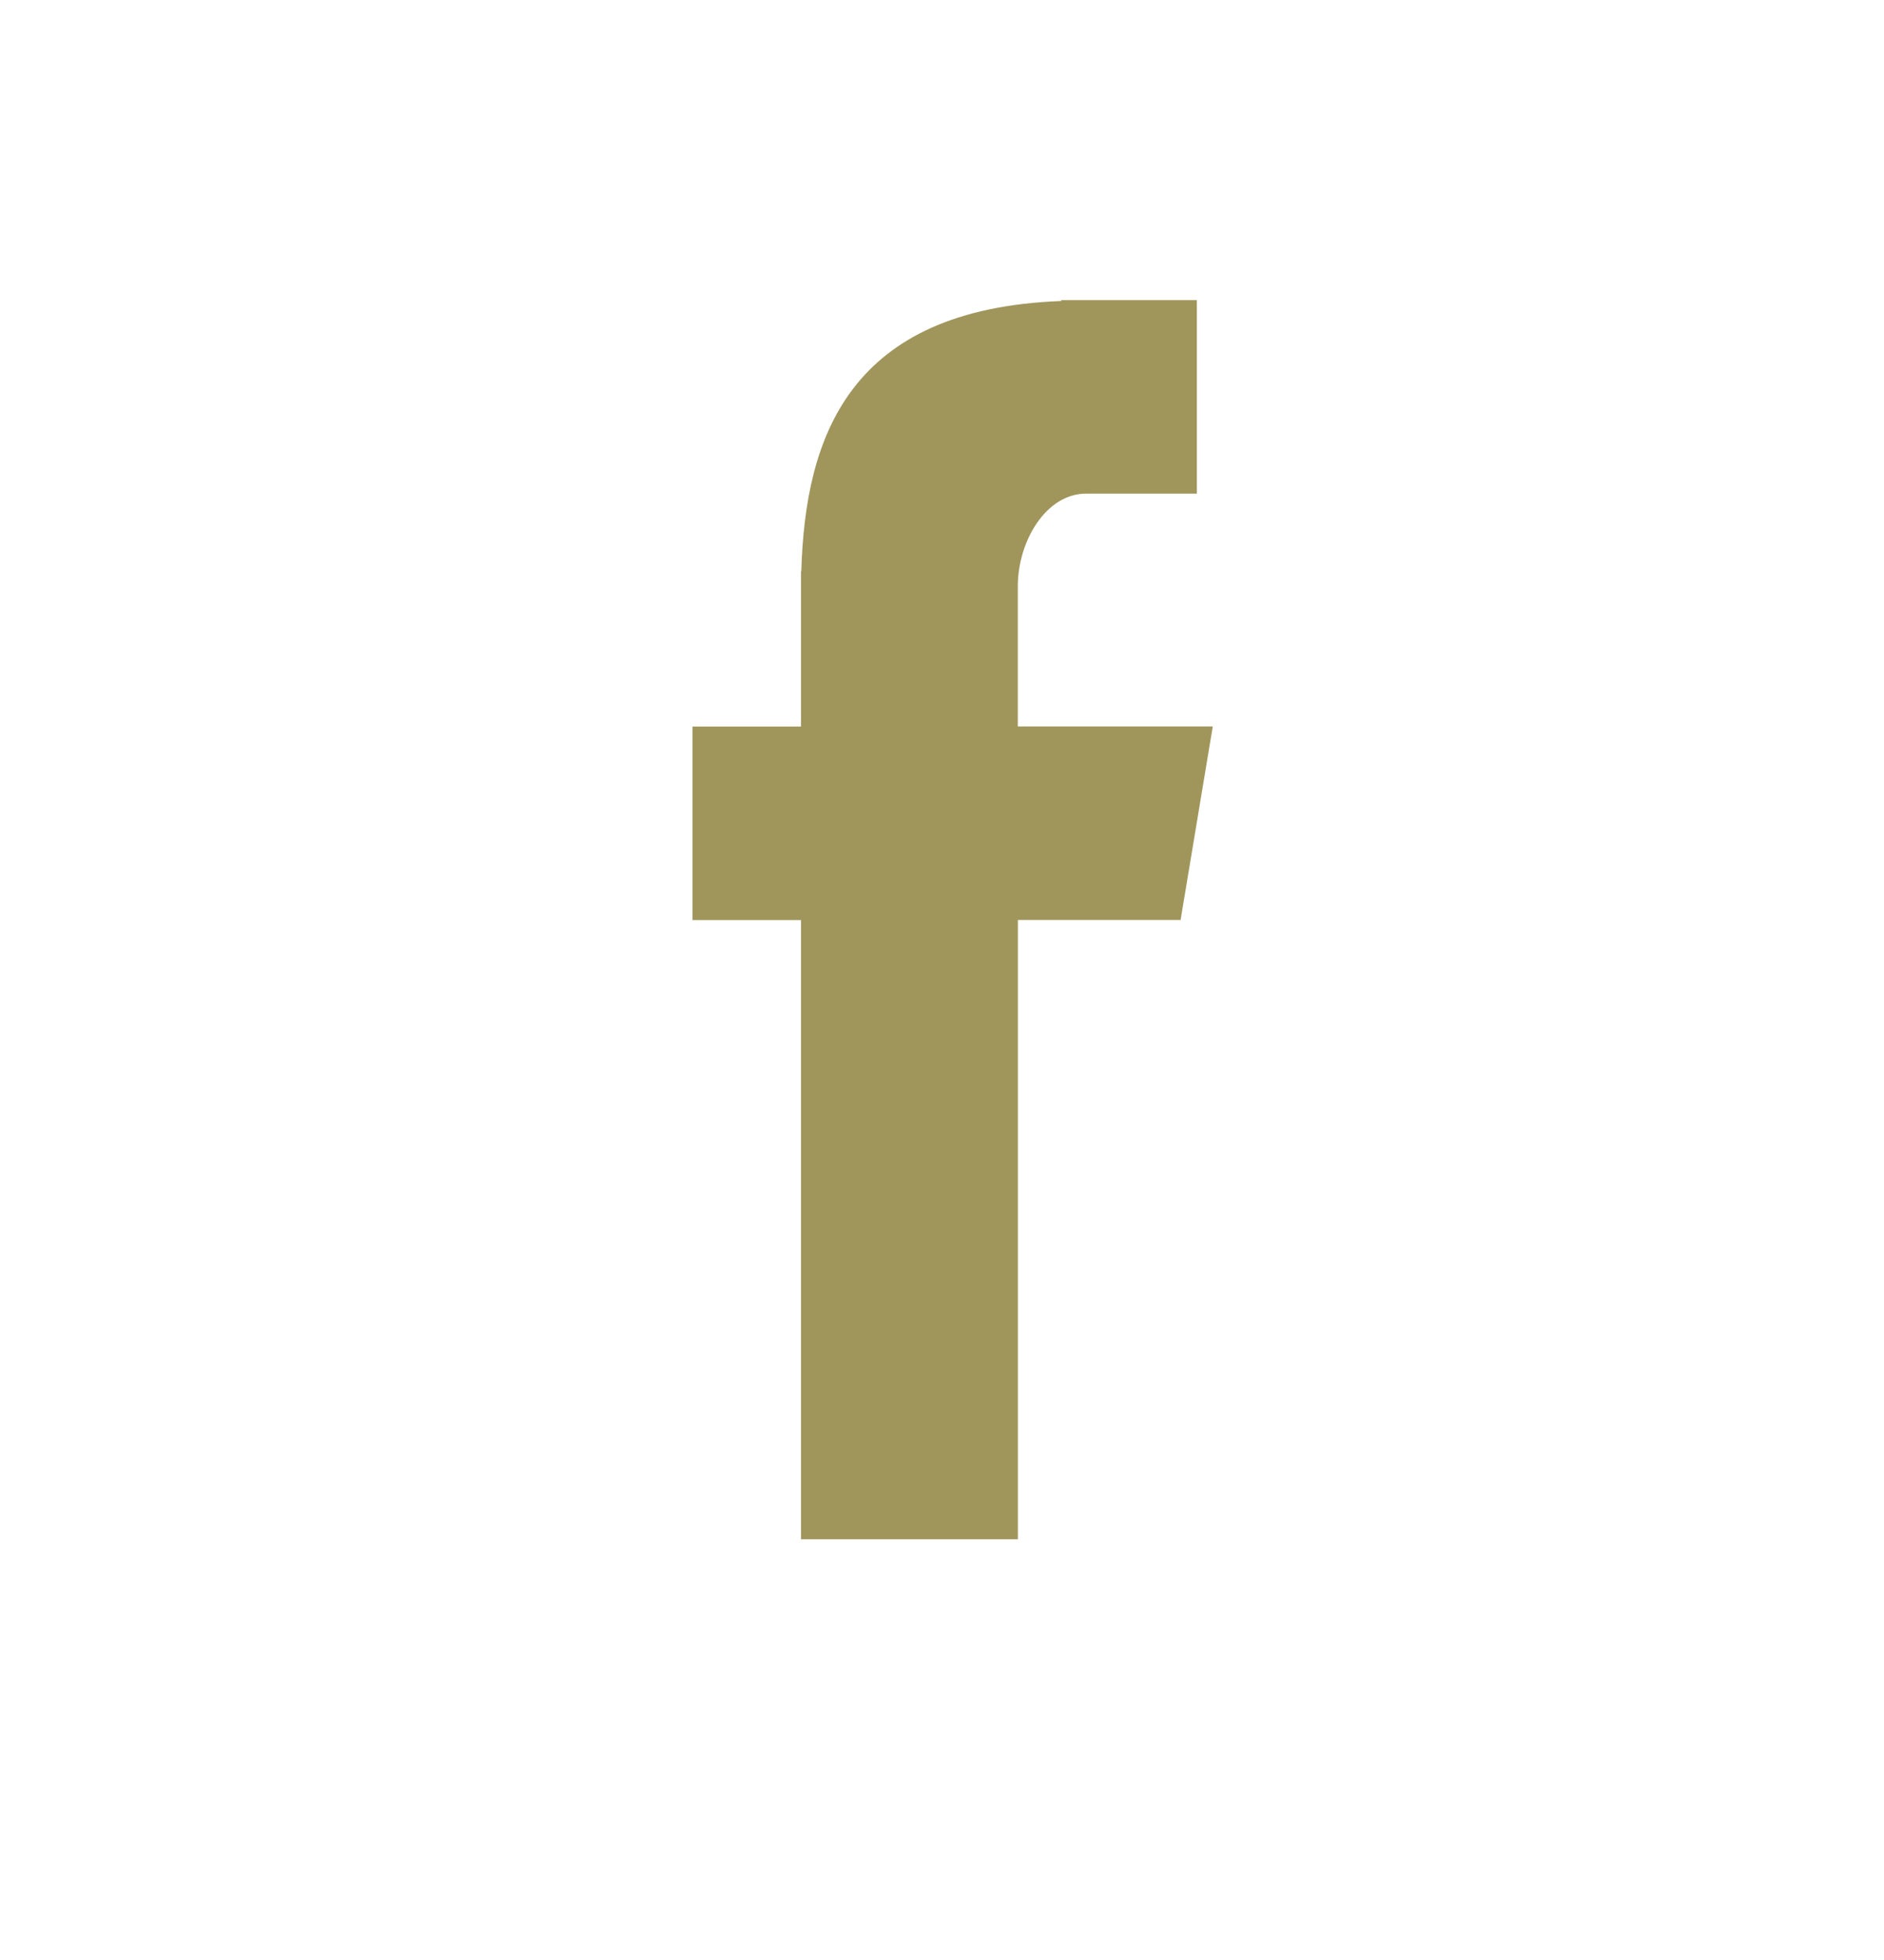 <svg width="25" height="26" viewBox="0 0 25 26" fill="none" xmlns="http://www.w3.org/2000/svg">
<path fill-rule="evenodd" clip-rule="evenodd" d="M10.629 20.419H13.507V12.204H15.666L16.093 9.637H13.506V7.777C13.506 7.178 13.881 6.548 14.412 6.548H15.882V3.981H14.082V3.993C11.264 4.099 10.685 5.795 10.633 7.578H10.629V9.638H9.189V12.205H10.629V20.419Z" fill="#A0965C"/>
</svg>
